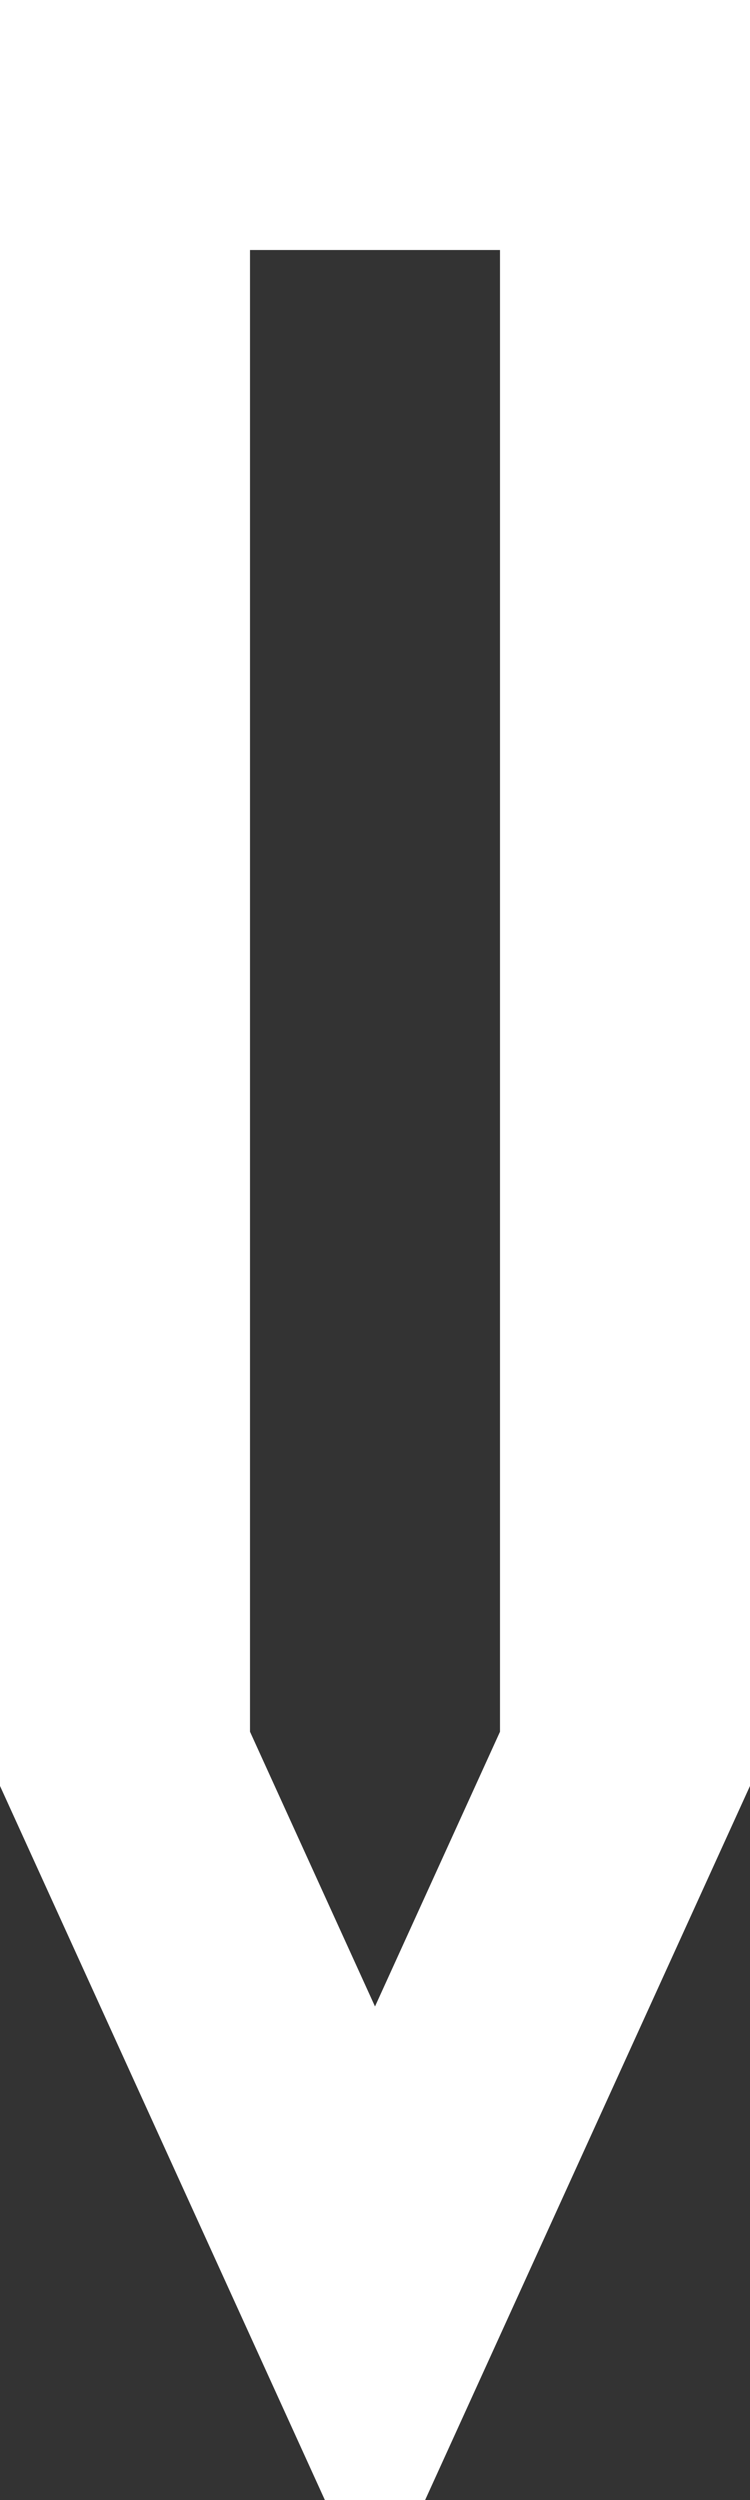 <?xml version="1.0" encoding="utf-8"?>
<svg xmlns="http://www.w3.org/2000/svg" fill="none" height="100%" overflow="visible" preserveAspectRatio="none" style="display: block;" viewBox="0 0 6 20" width="100%">
<rect x="0" y="0" width="6" height="20" fill="#333333" stroke="none"/>
<path d="M5 1V14.07L3 18.466L1 14.07V1H5Z" id="Rectangle 16" stroke="white" stroke-width="2" style="stroke:white;stroke-opacity:1;"/>
</svg>